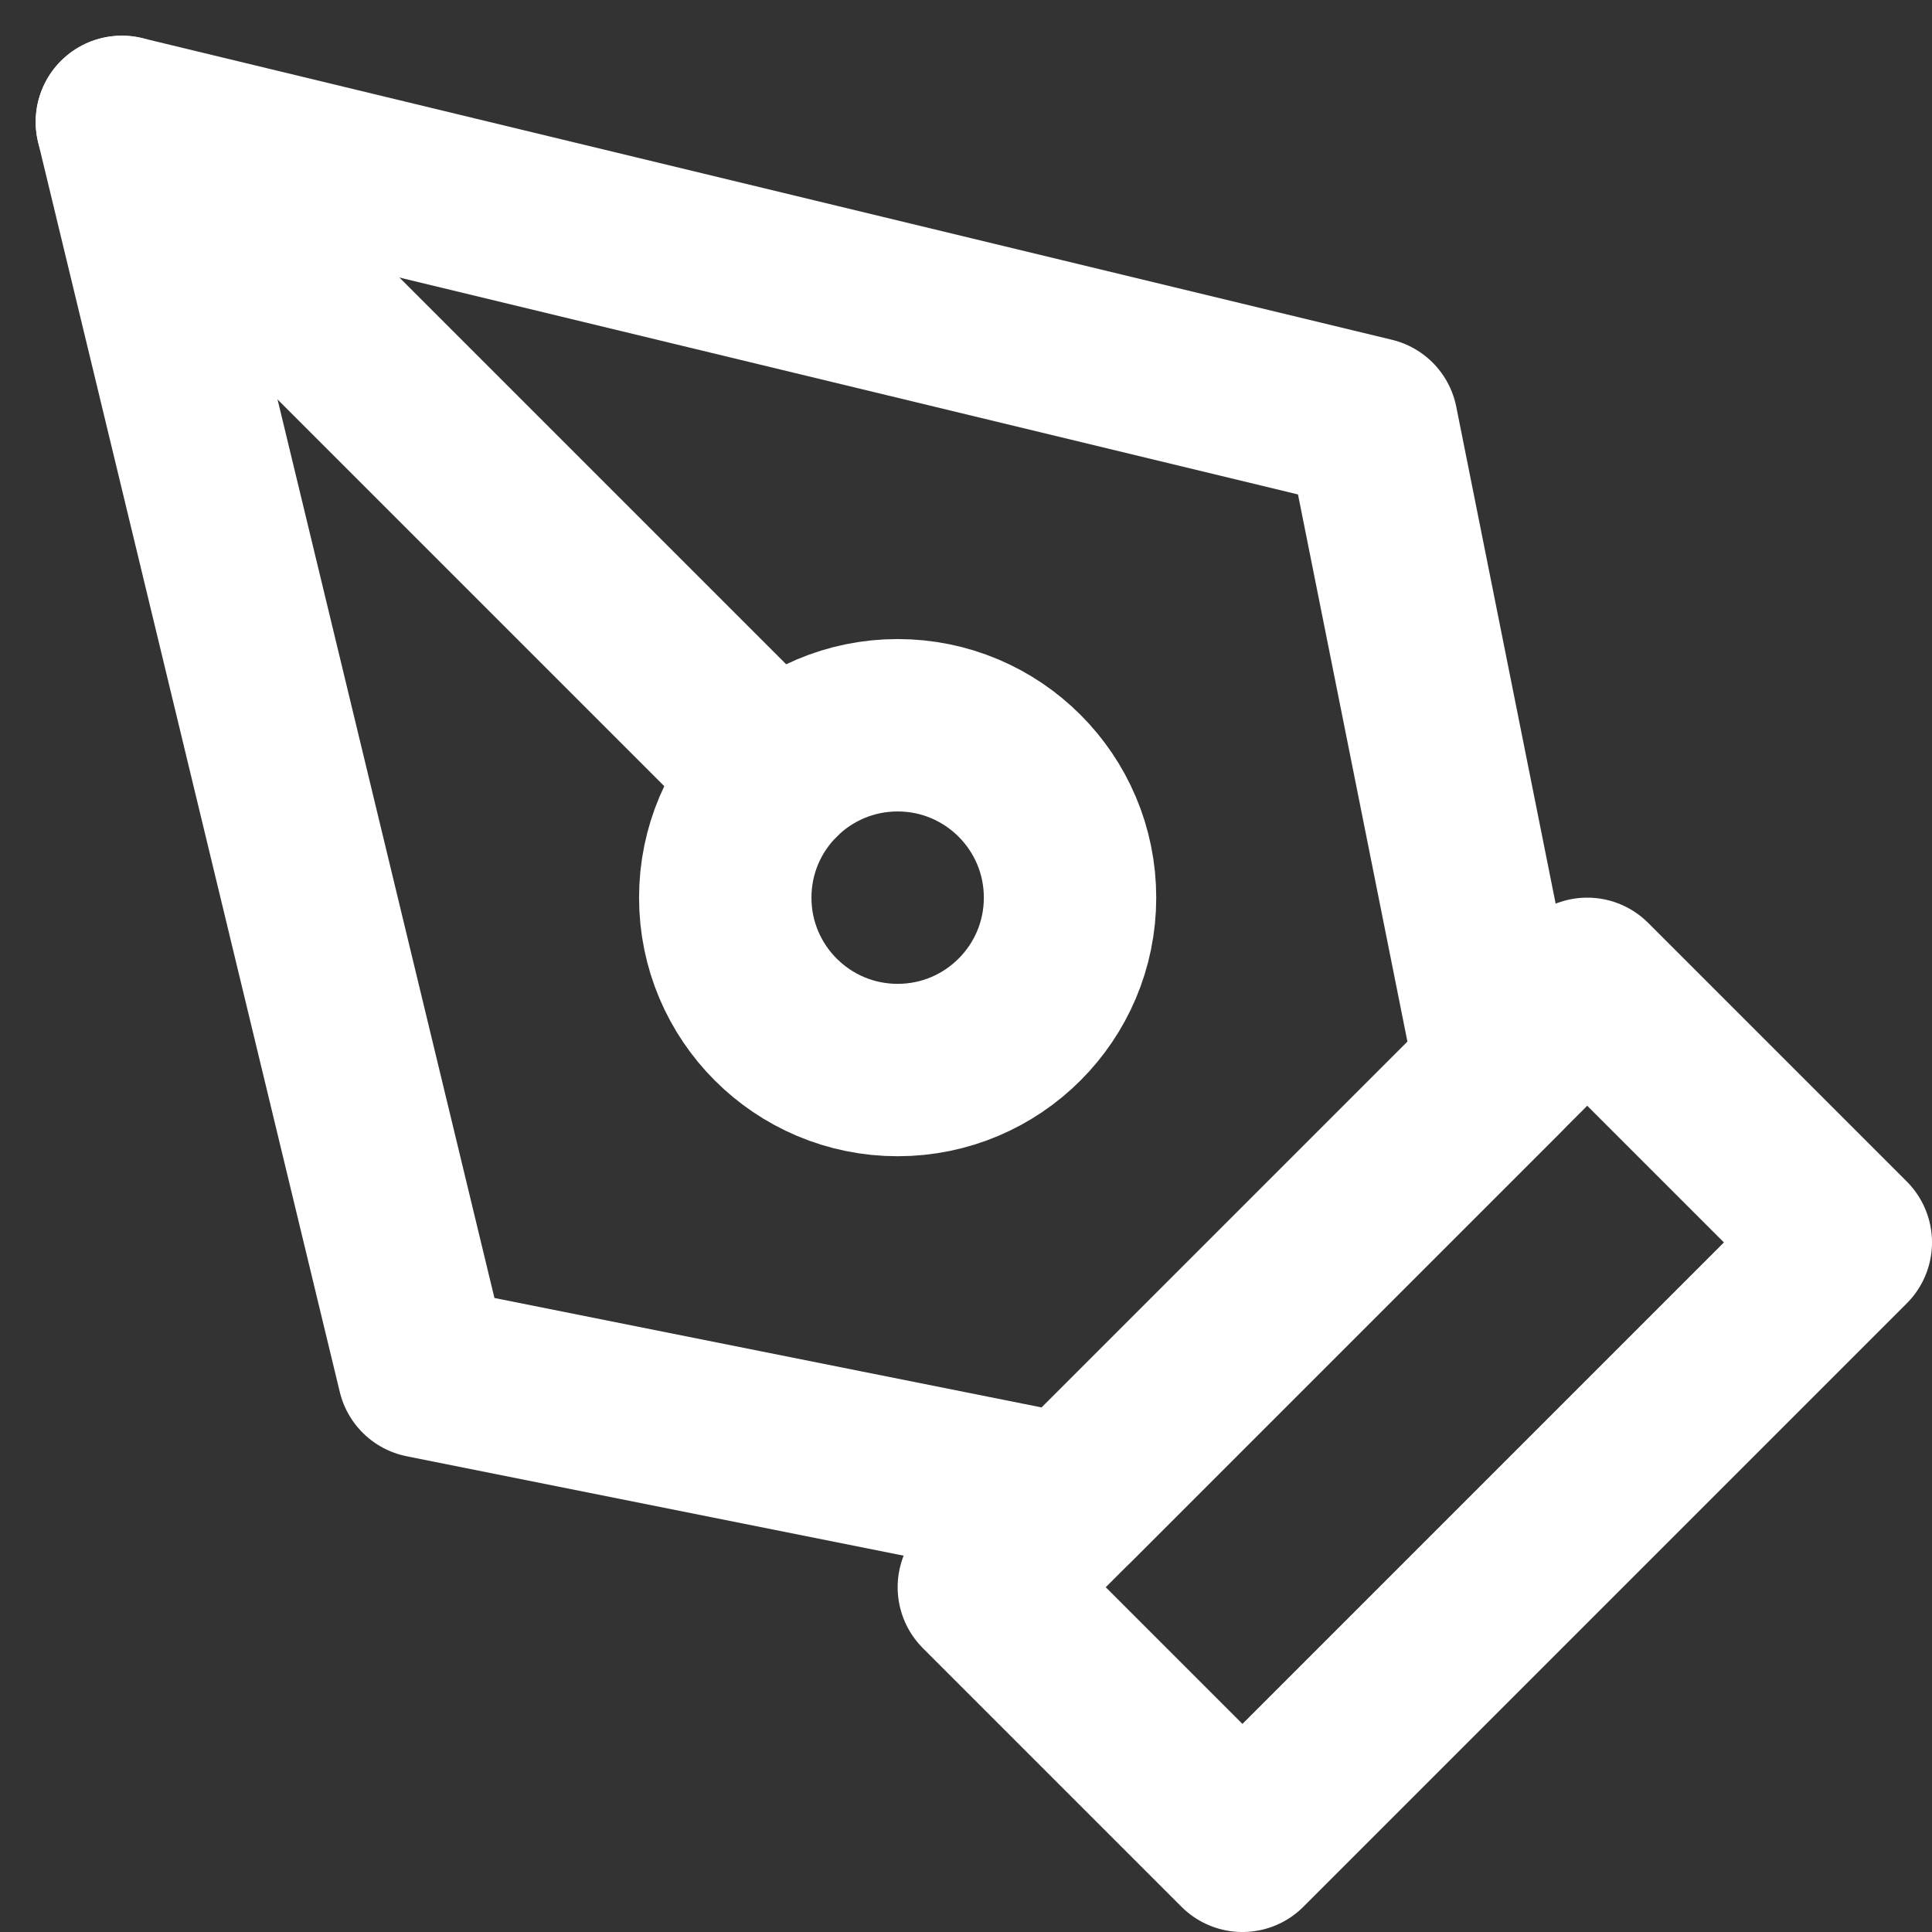 <svg xmlns="http://www.w3.org/2000/svg" width="22.414" height="22.414" viewBox="0 0 22.414 22.414">
  <rect x="0" y="0" width="22.414" height="22.414" fill="#333333" stroke="none"/>
  <g id="pen-tool" transform="translate(-0.586 -0.586)">
    <path id="Path_461" data-name="Path 461" d="M12,19l7-7,3,3-7,7Z" fill="none" stroke="#fff" stroke-linecap="round" stroke-linejoin="round" stroke-width="2"/>
    <path id="Path_462" data-name="Path 462" d="M18,13,16.5,5.5,2,2,5.5,16.5,13,18Z" fill="none" stroke="#fff" stroke-linecap="round" stroke-linejoin="round" stroke-width="2"/>
    <path id="Path_463" data-name="Path 463" d="M2,2,9.586,9.586" fill="none" stroke="#fff" stroke-linecap="round" stroke-linejoin="round" stroke-width="2"/>
    <circle id="Ellipse_771" data-name="Ellipse 771" cx="2" cy="2" r="2" transform="translate(9 9)" fill="none" stroke="#fff" stroke-linecap="round" stroke-linejoin="round" stroke-width="2"/>
  </g>
</svg>
